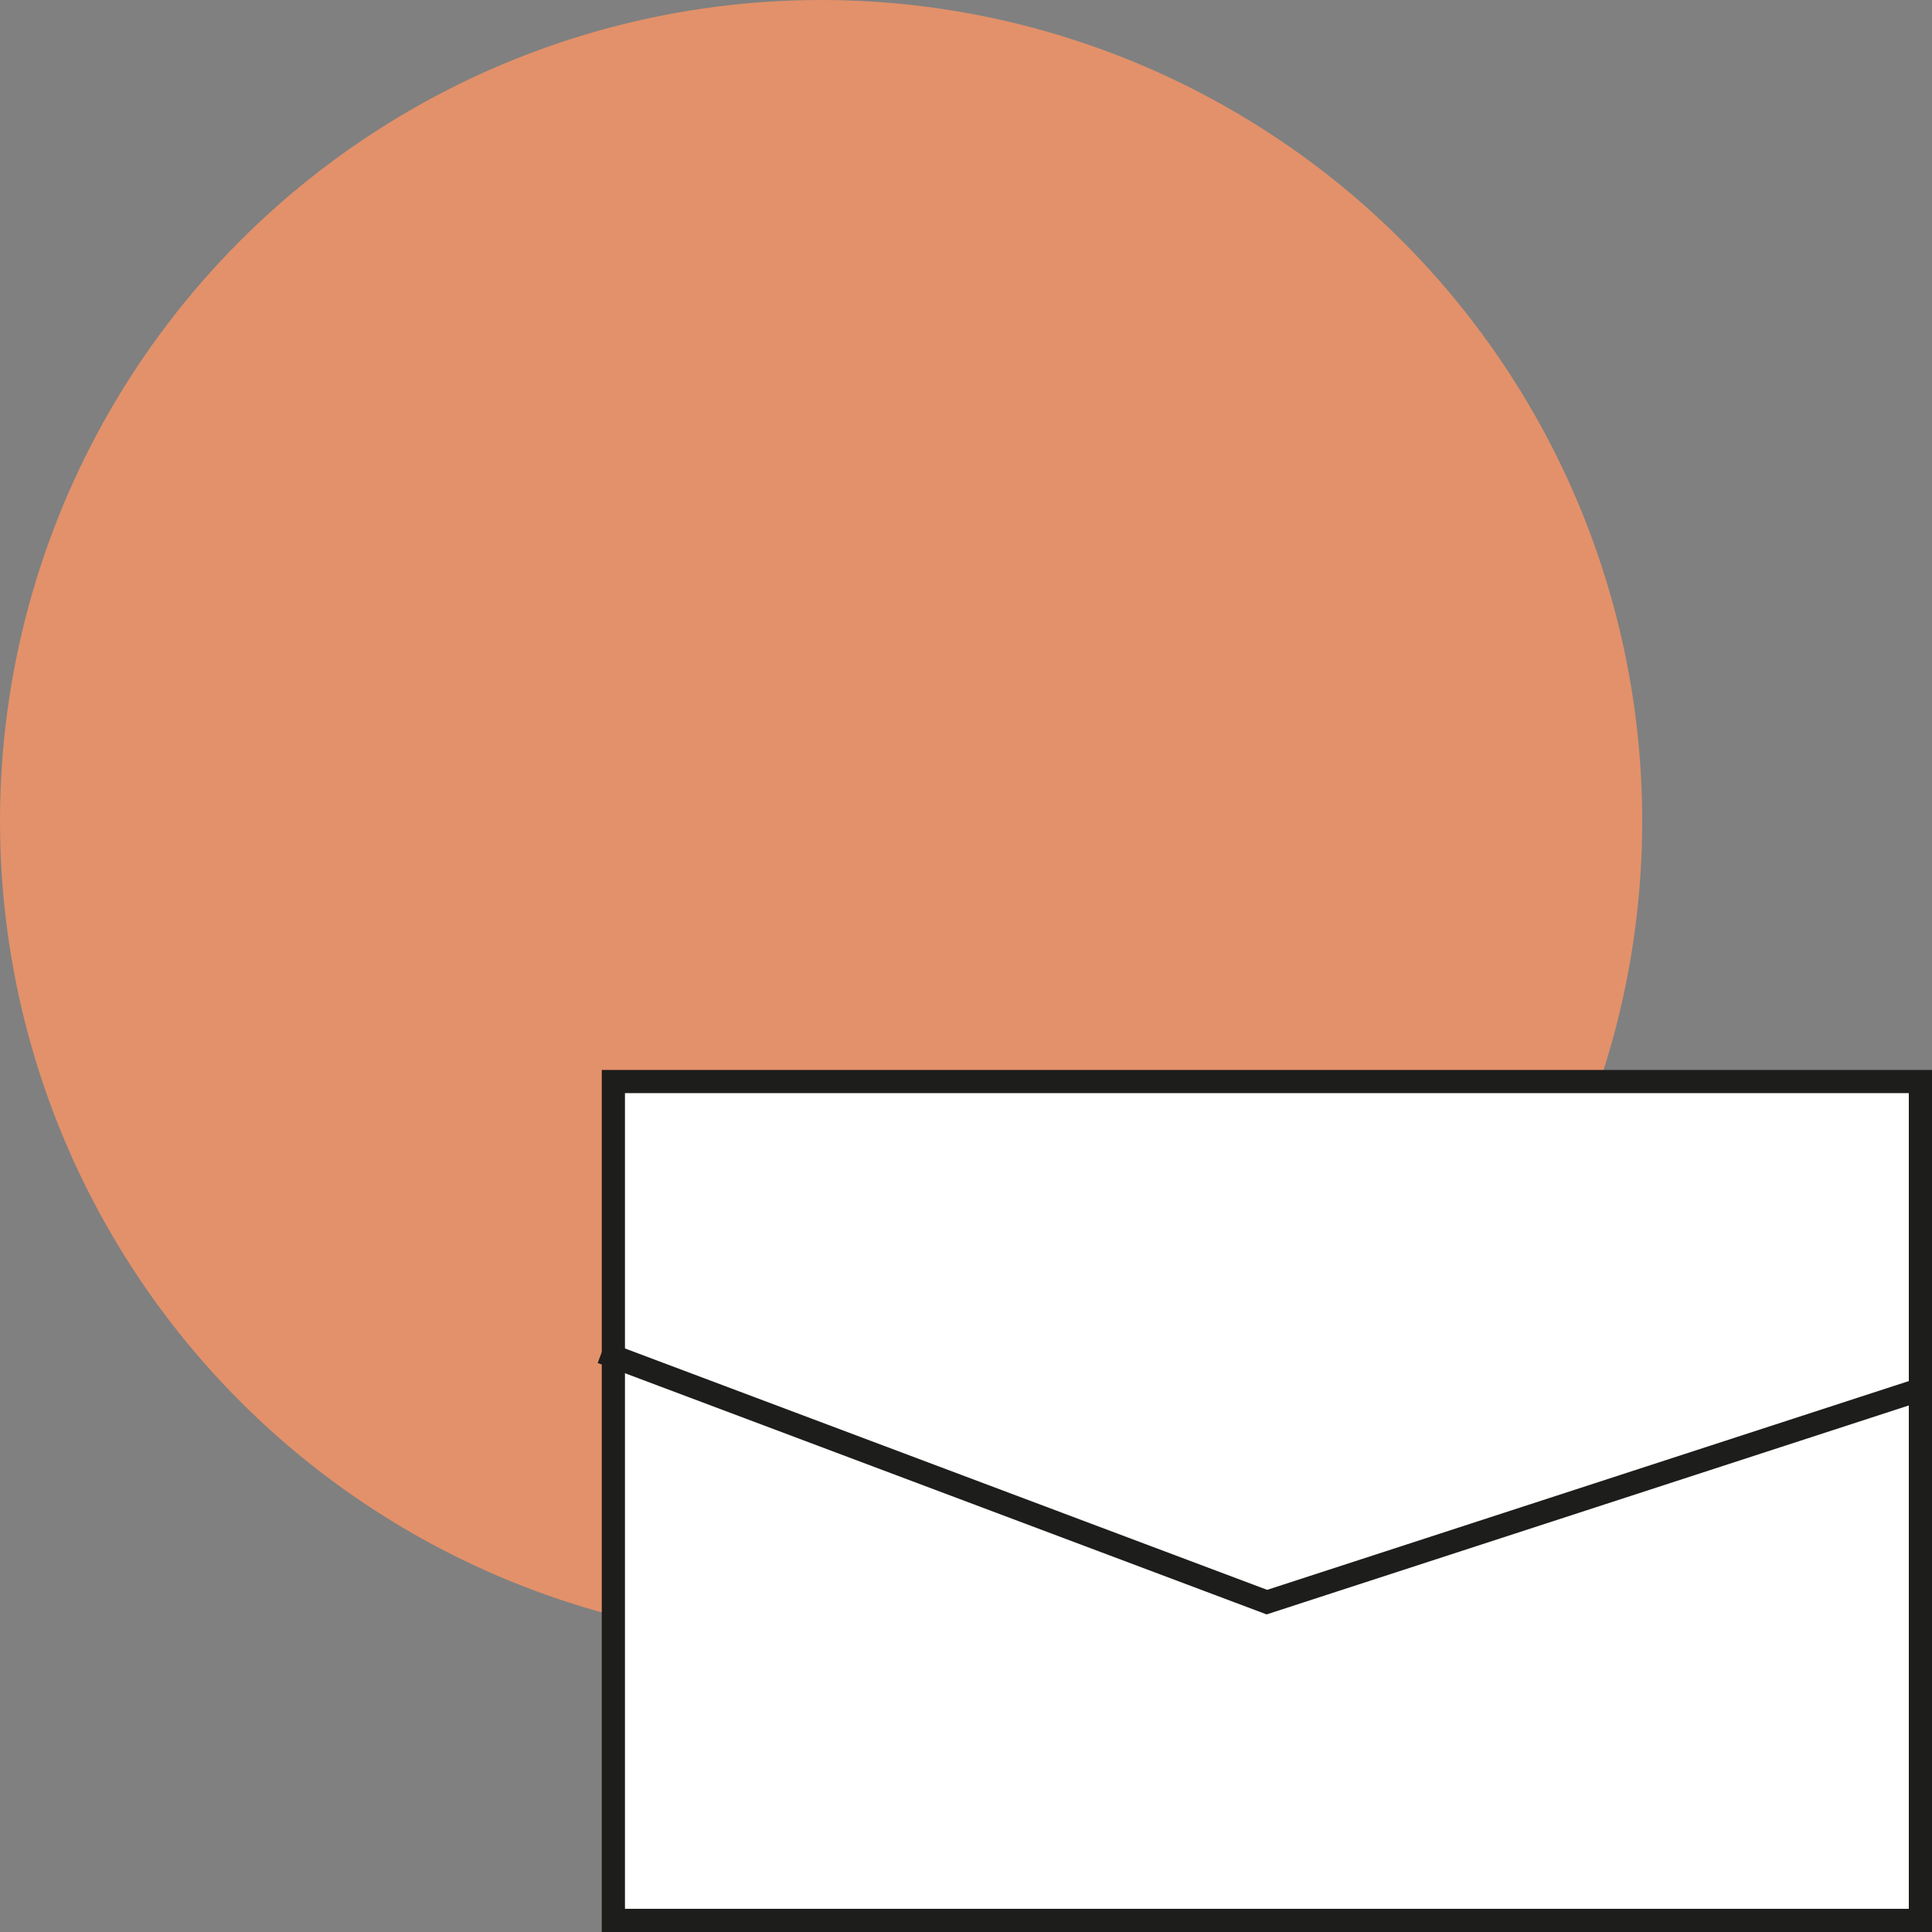 <svg id="Livello_1" data-name="Livello 1" xmlns="http://www.w3.org/2000/svg" viewBox="0 0 500 500">
  <rect x="0" y="0" width="500" height="500" fill="#808080" stroke="none"/>
  <defs>
    <style>
      .cls-1 {
        fill: #e3916a;
      }

      .cls-2, .cls-4 {
        fill: #fff;
      }

      .cls-3 {
        fill: #1d1d1b;
      }

      .cls-4 {
        stroke: #1d1d1b;
        stroke-miterlimit: 10;
        stroke-width: 6px;
      }
    </style>
  </defs>
  <circle class="cls-1" cx="212.5" cy="212.5" r="212.5"/>
  <g>
    <g>
      <rect class="cls-2" x="158.74" y="279.9" width="338.26" height="217.1"/>
      <path class="cls-3" d="M494,282.9V494H161.74V282.9H494m6-6H155.74V500H500V276.9Z"/>
    </g>
    <polyline class="cls-4" points="155.74 349.93 327.87 414.63 500 358.62"/>
  </g>
</svg>
